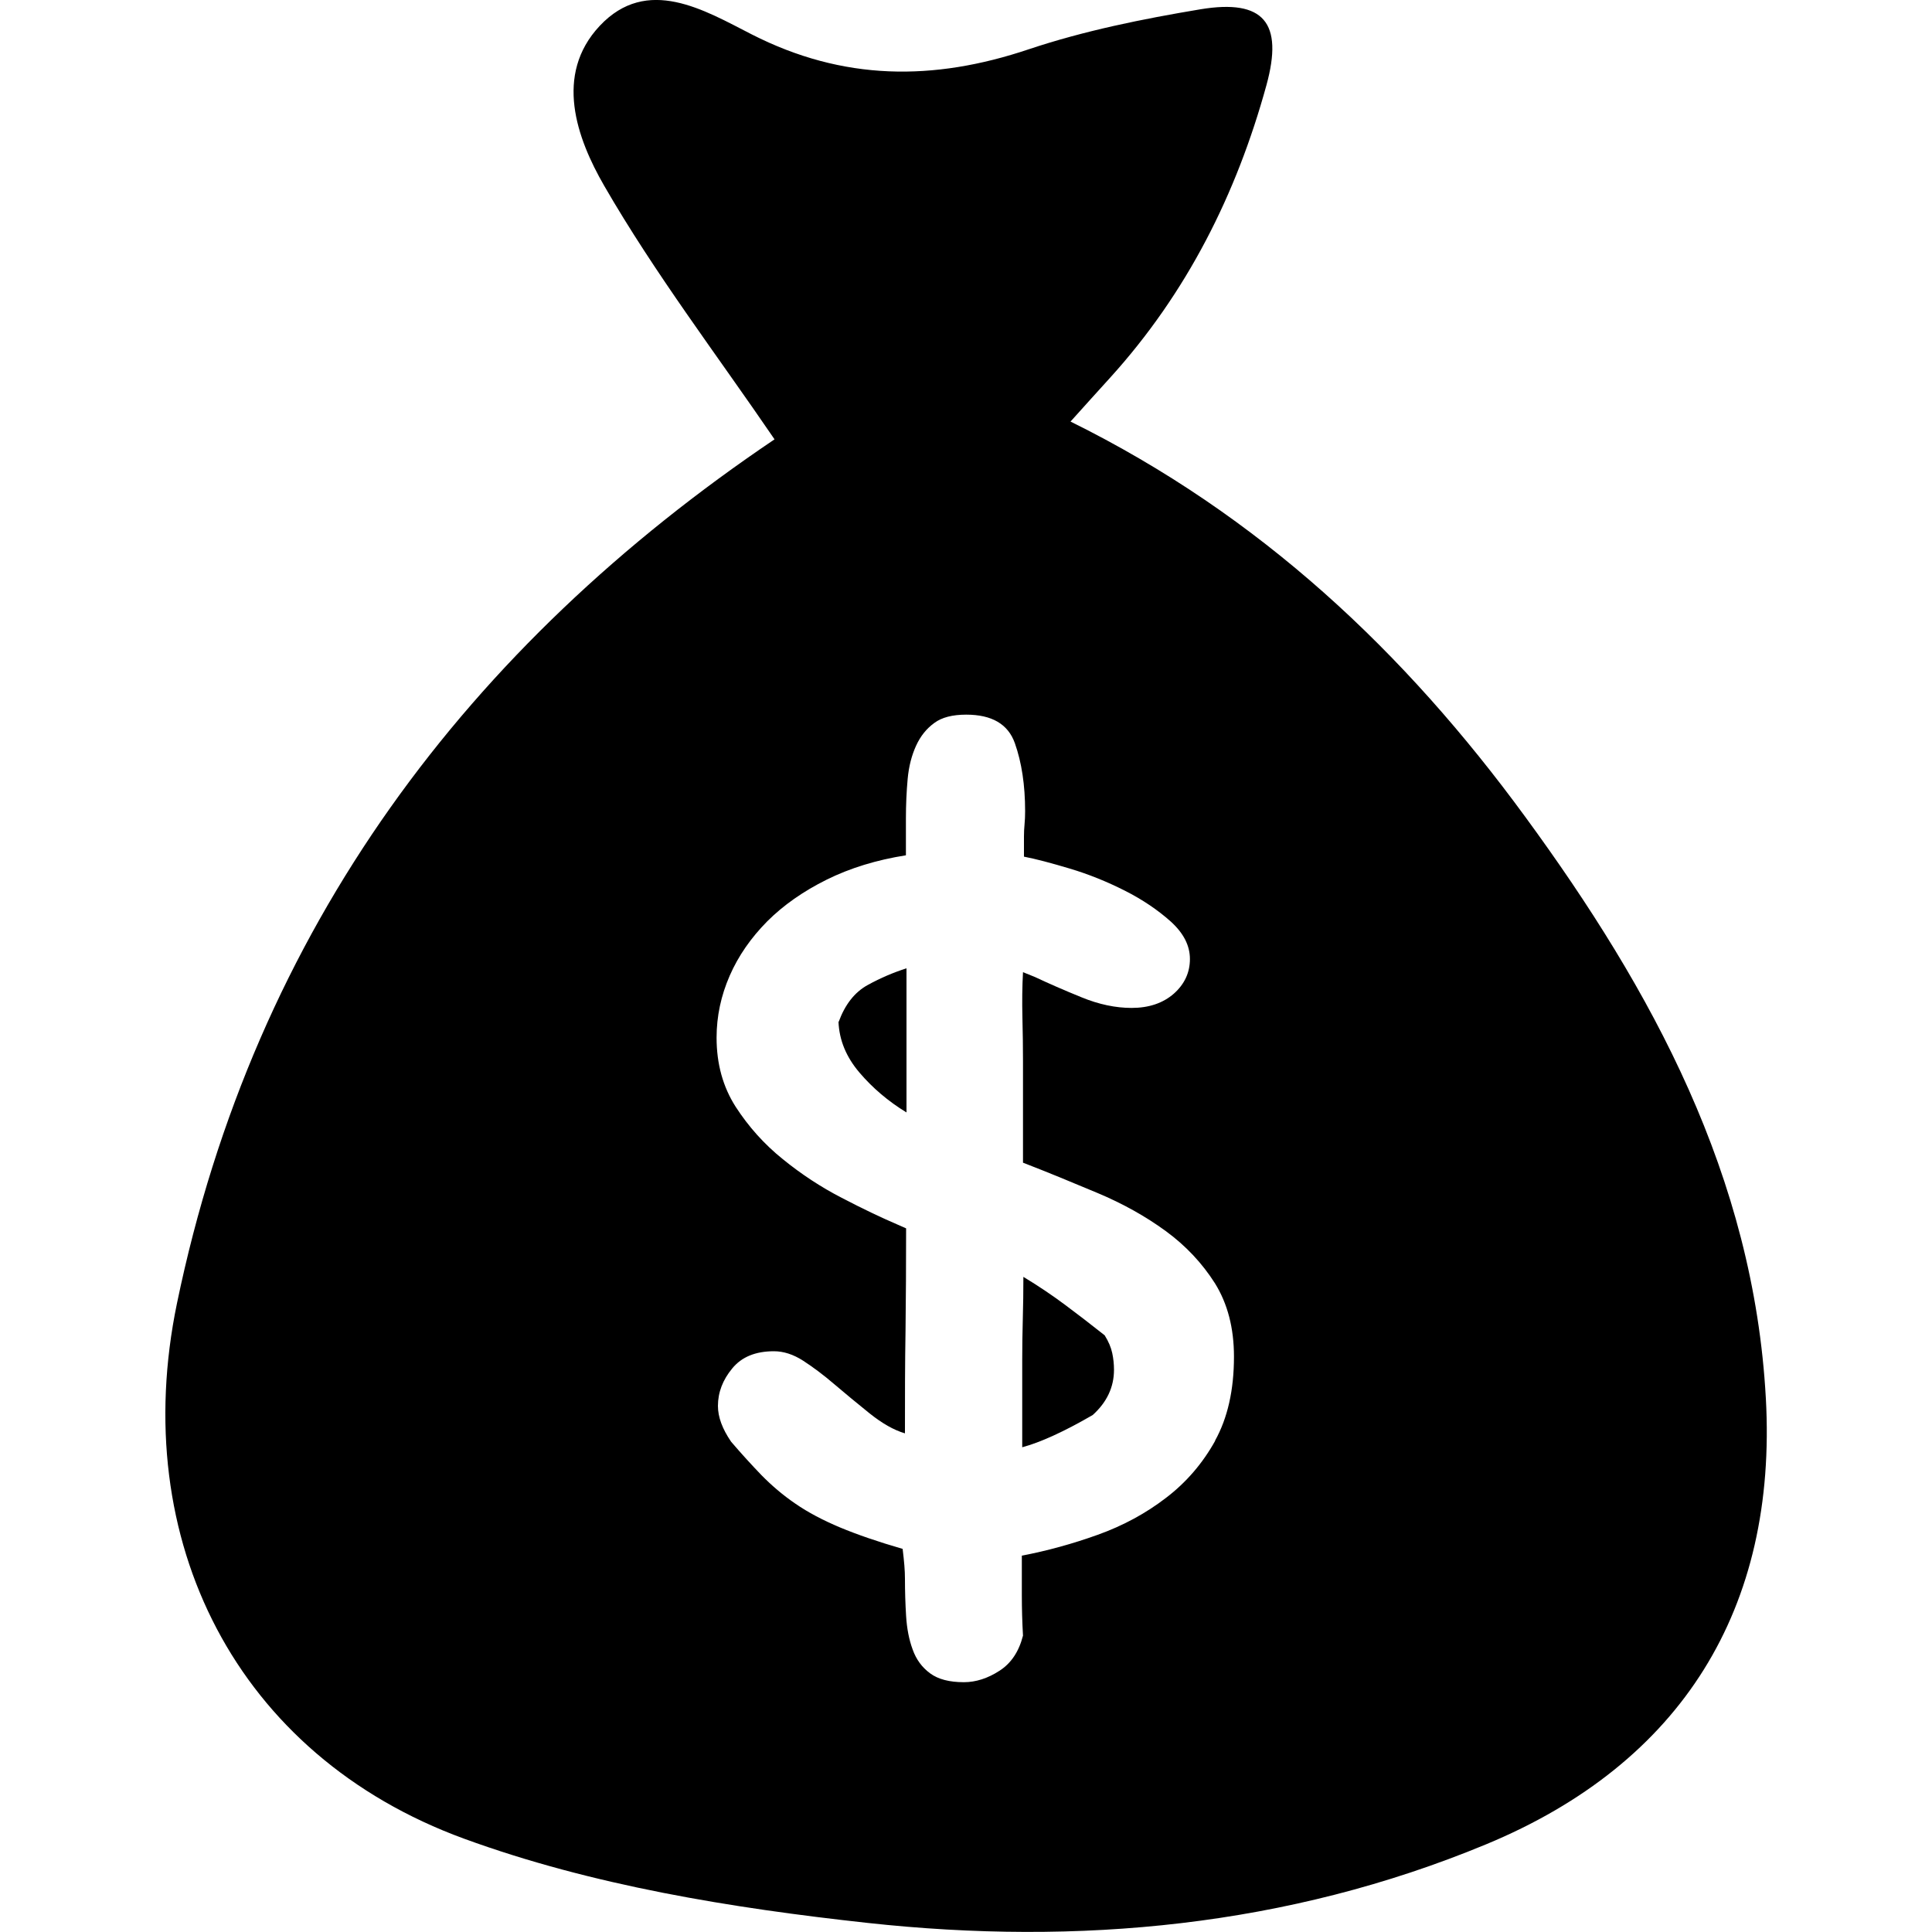 <?xml version="1.0" encoding="UTF-8"?><svg id="Bag" xmlns="http://www.w3.org/2000/svg" viewBox="0 0 100 100"><path d="M43.4,52.89c.04.95.4,1.82,1.08,2.62.68.8,1.49,1.49,2.44,2.07v-7.46c-.66.21-1.33.49-2,.86-.68.37-1.18,1.01-1.51,1.91Z"/><path d="M57.17,69.11c-.73-.58-1.41-1.1-2.04-1.57s-1.35-.96-2.16-1.45c0,.74-.01,1.47-.03,2.19-.02.72-.03,1.43-.03,2.13v4.5c.93-.25,2.15-.8,3.65-1.67.73-.66,1.1-1.44,1.1-2.34,0-.29-.03-.58-.09-.86-.06-.29-.19-.6-.39-.92Z"/><path d="M91.4,72.38c-.63-11.48-5.86-21.1-12.46-30.11-6.21-8.49-13.71-15.6-23.53-20.45.82-.91,1.43-1.59,2.05-2.27,3.97-4.38,6.54-9.5,8.09-15.14.89-3.24-.14-4.47-3.41-3.93-3,.5-6.02,1.11-8.89,2.07-4.94,1.66-9.61,1.64-14.34-.77-2.45-1.25-5.41-3.06-7.87-.44-2.37,2.53-1.19,5.81.23,8.27,2.63,4.56,5.86,8.79,8.82,13.13-15.81,10.66-26.9,25.26-30.93,44.72-2.54,12.26,3.07,23.4,14.86,27.71,6.62,2.42,13.84,3.59,20.89,4.36,10.9,1.19,21.73.19,31.99-4.06,10.17-4.21,15.1-12.23,14.5-23.1ZM62.9,74.57c-.65,1.17-1.5,2.16-2.55,2.96-1.04.8-2.22,1.44-3.53,1.91-1.31.47-2.62.83-3.93,1.08v2.07c0,.68.02,1.37.06,2.07-.21.82-.61,1.43-1.22,1.82-.6.39-1.22.59-1.84.59-.75,0-1.33-.15-1.75-.46-.42-.31-.72-.72-.9-1.23-.19-.51-.3-1.09-.34-1.73-.04-.64-.06-1.29-.06-1.94,0-.21-.01-.43-.03-.68-.02-.25-.05-.53-.09-.86-1.28-.37-2.35-.74-3.24-1.11-.88-.37-1.66-.78-2.31-1.23-.66-.45-1.24-.95-1.76-1.48-.51-.53-1.04-1.11-1.57-1.73-.45-.66-.68-1.27-.68-1.85,0-.7.25-1.35.74-1.94.49-.6,1.21-.89,2.16-.89.49,0,1,.16,1.51.49.51.33,1.06.74,1.63,1.23.53.45,1.13.95,1.79,1.48.66.53,1.27.88,1.85,1.05,0-1.85,0-3.62.03-5.31.02-1.69.03-3.45.03-5.3l-.43-.19c-.86-.37-1.83-.83-2.9-1.39-1.07-.55-2.09-1.22-3.05-2-.97-.78-1.78-1.69-2.44-2.71-.66-1.03-.99-2.22-.99-3.58,0-1.11.23-2.18.68-3.21.45-1.03,1.1-1.96,1.94-2.81.84-.84,1.87-1.56,3.08-2.16,1.21-.6,2.58-1.02,4.1-1.26v-1.91c0-.7.03-1.38.09-2.04.06-.66.21-1.23.44-1.73s.54-.88.94-1.17c.39-.29.94-.43,1.65-.43,1.33,0,2.17.49,2.52,1.48.35.99.53,2.16.53,3.52,0,.25-.01.47-.03.68-.02.21-.03.41-.03.62v1.05c.62.12,1.41.33,2.38.62.97.29,1.91.67,2.84,1.14.93.47,1.72,1.01,2.38,1.6.66.6.99,1.24.99,1.94s-.28,1.3-.83,1.79c-.56.49-1.29.74-2.19.74-.82,0-1.69-.18-2.59-.55-.91-.37-1.71-.72-2.41-1.05l-.62-.25c-.04.74-.05,1.52-.03,2.34.02.82.03,1.58.03,2.28v5.24c1.27.49,2.55,1.02,3.86,1.57,1.31.55,2.49,1.21,3.53,1.97,1.04.76,1.89,1.67,2.55,2.71.65,1.05.98,2.31.98,3.79,0,1.73-.33,3.18-.98,4.35Z"/></svg>